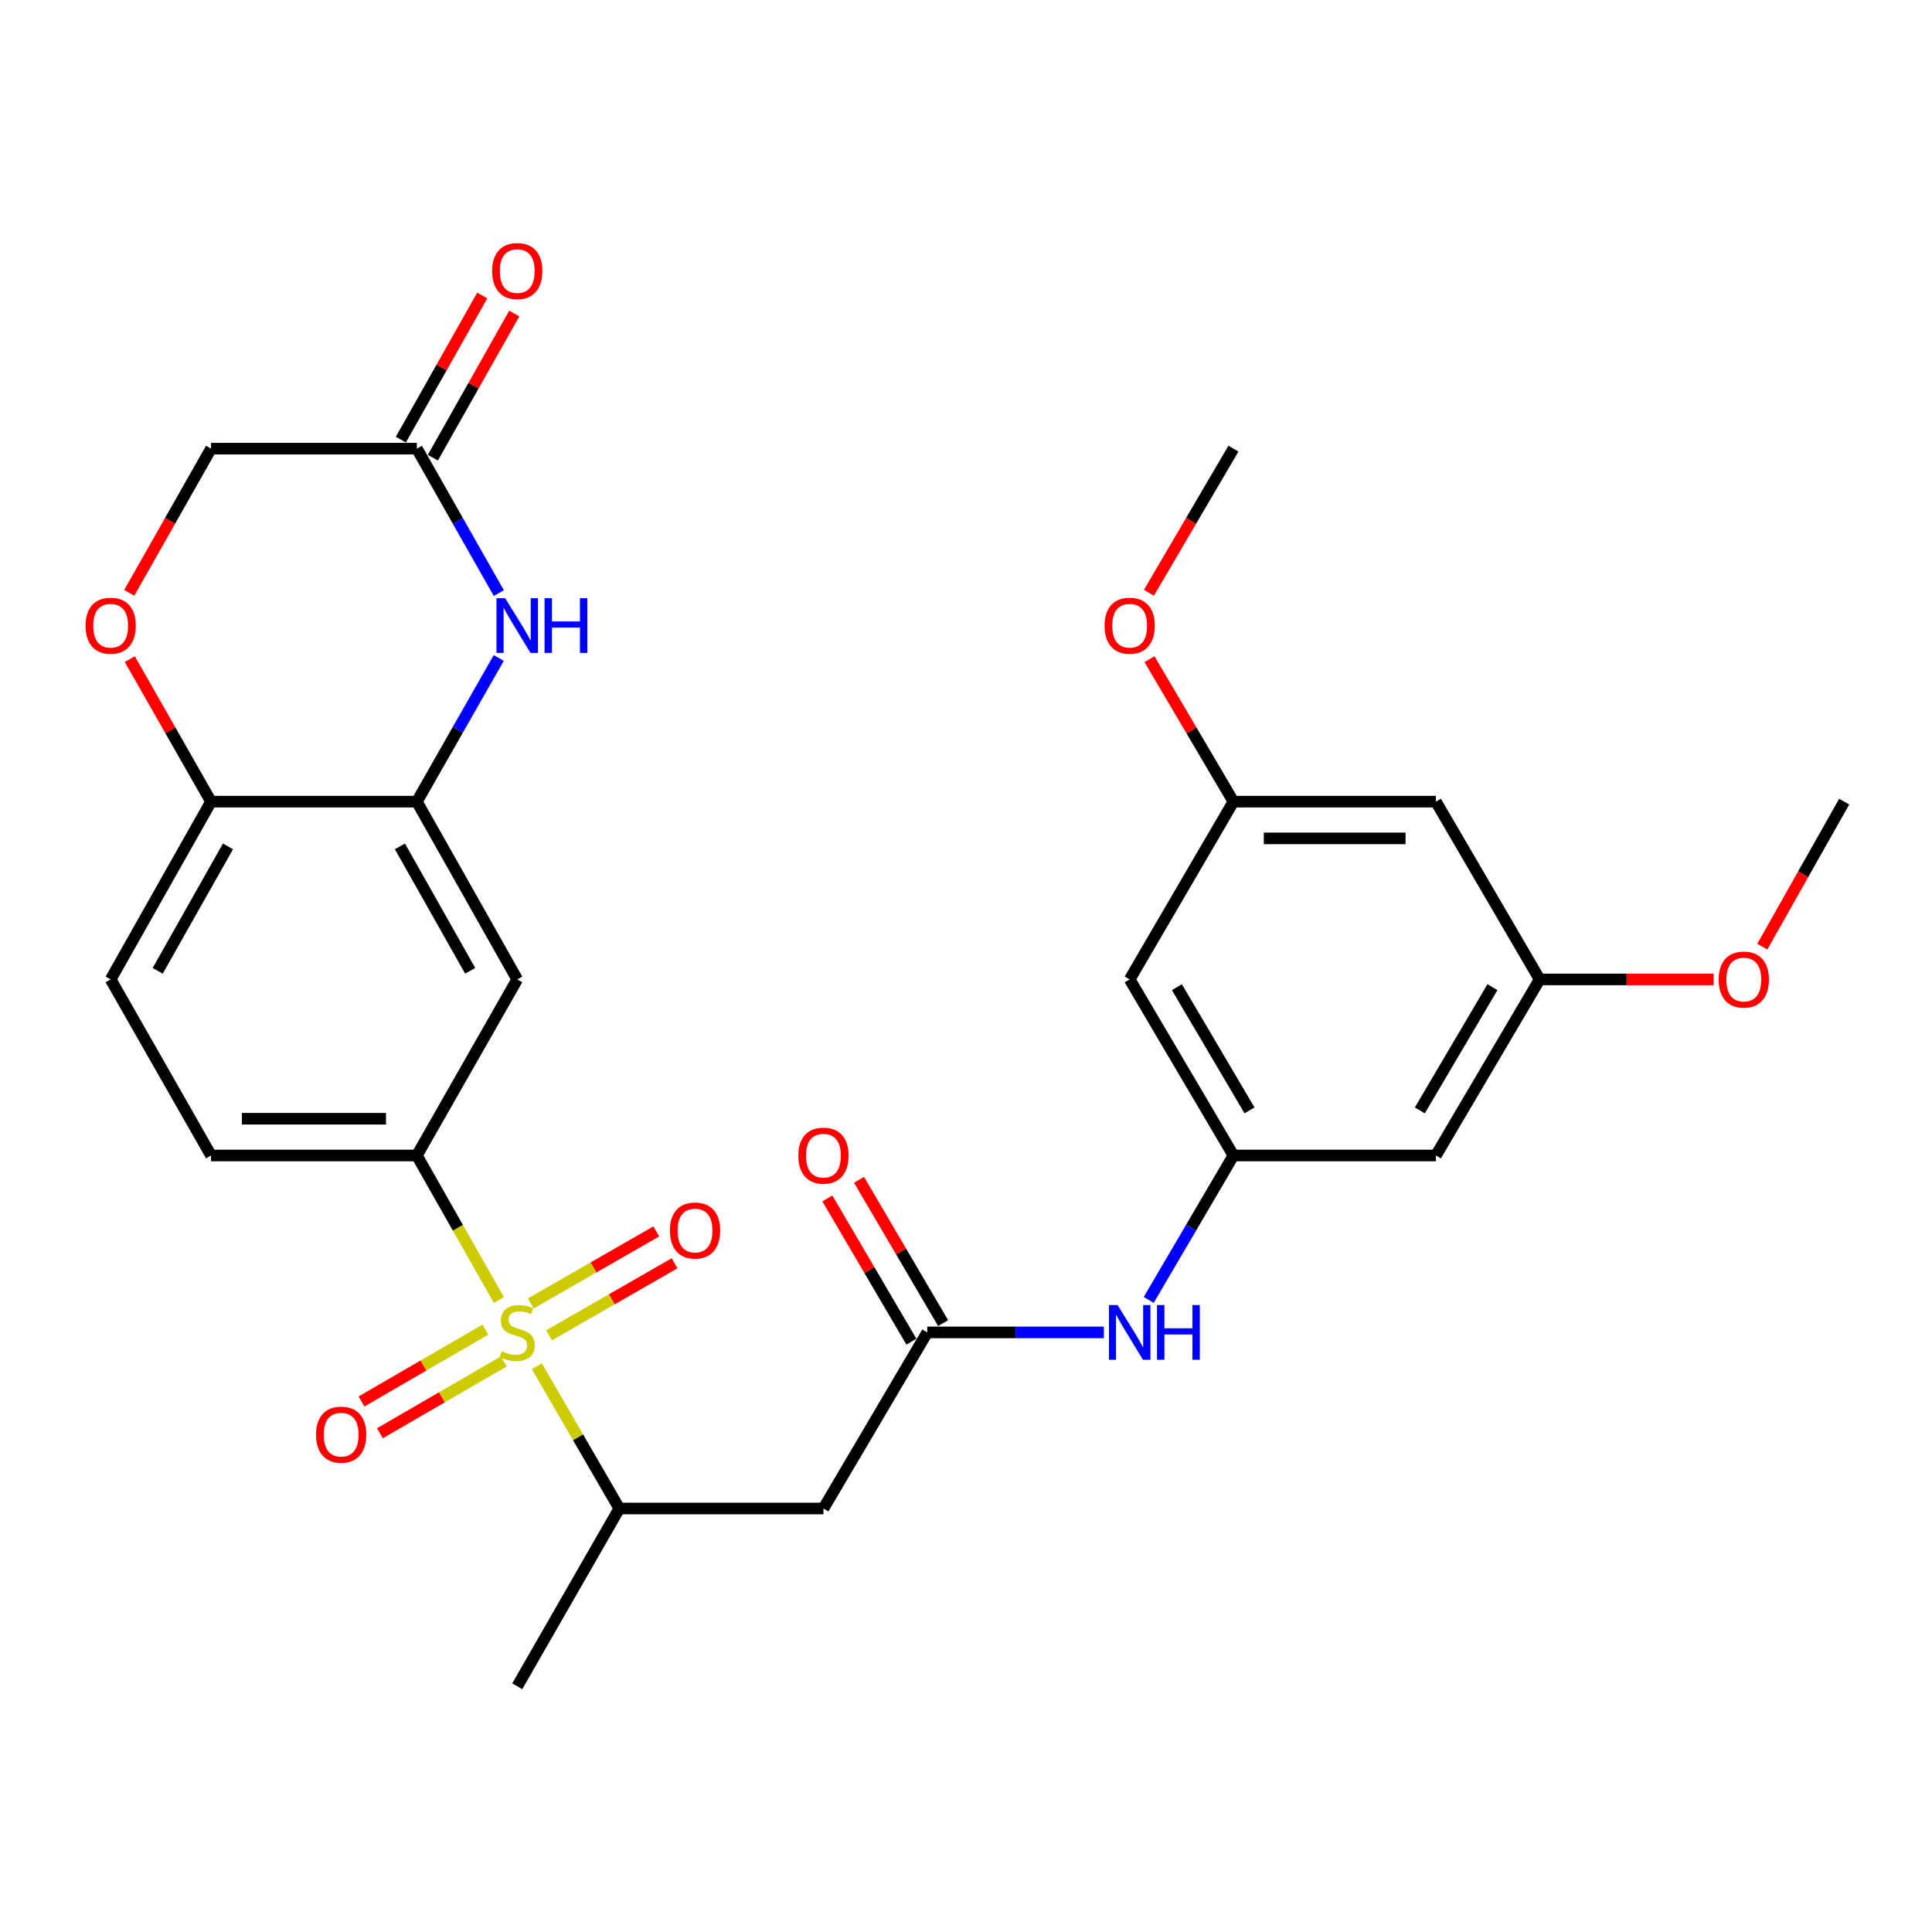 <?xml version='1.0' encoding='iso-8859-1'?>
<svg version='1.1' baseProfile='full'
              xmlns='http://www.w3.org/2000/svg'
                      xmlns:rdkit='http://www.rdkit.org/xml'
                      xmlns:xlink='http://www.w3.org/1999/xlink'
                  xml:space='preserve'
width='1000px' height='1000px' viewBox='0 0 1000 1000'>
<!-- END OF HEADER -->
<rect style='opacity:1.0;fill:#FFFFFF;stroke:none' width='1000' height='1000' x='0' y='0'> </rect>
<path class='bond-0' d='M 258.218,672.894 L 236.994,635.483' style='fill:none;fill-rule:evenodd;stroke:#CCCC00;stroke-width:6px;stroke-linecap:butt;stroke-linejoin:miter;stroke-opacity:1' />
<path class='bond-0' d='M 236.994,635.483 L 215.769,598.072' style='fill:none;fill-rule:evenodd;stroke:#000000;stroke-width:6px;stroke-linecap:butt;stroke-linejoin:miter;stroke-opacity:1' />
<path class='bond-3' d='M 277.872,707.16 L 299.212,743.979' style='fill:none;fill-rule:evenodd;stroke:#CCCC00;stroke-width:6px;stroke-linecap:butt;stroke-linejoin:miter;stroke-opacity:1' />
<path class='bond-3' d='M 299.212,743.979 L 320.551,780.798' style='fill:none;fill-rule:evenodd;stroke:#000000;stroke-width:6px;stroke-linecap:butt;stroke-linejoin:miter;stroke-opacity:1' />
<path class='bond-12' d='M 251.238,688.211 L 219.172,706.801' style='fill:none;fill-rule:evenodd;stroke:#CCCC00;stroke-width:6px;stroke-linecap:butt;stroke-linejoin:miter;stroke-opacity:1' />
<path class='bond-12' d='M 219.172,706.801 L 187.106,725.392' style='fill:none;fill-rule:evenodd;stroke:#FF0000;stroke-width:6px;stroke-linecap:butt;stroke-linejoin:miter;stroke-opacity:1' />
<path class='bond-12' d='M 260.777,704.664 L 228.711,723.255' style='fill:none;fill-rule:evenodd;stroke:#CCCC00;stroke-width:6px;stroke-linecap:butt;stroke-linejoin:miter;stroke-opacity:1' />
<path class='bond-12' d='M 228.711,723.255 L 196.645,741.845' style='fill:none;fill-rule:evenodd;stroke:#FF0000;stroke-width:6px;stroke-linecap:butt;stroke-linejoin:miter;stroke-opacity:1' />
<path class='bond-13' d='M 284.188,691.159 L 316.674,672.512' style='fill:none;fill-rule:evenodd;stroke:#CCCC00;stroke-width:6px;stroke-linecap:butt;stroke-linejoin:miter;stroke-opacity:1' />
<path class='bond-13' d='M 316.674,672.512 L 349.16,653.865' style='fill:none;fill-rule:evenodd;stroke:#FF0000;stroke-width:6px;stroke-linecap:butt;stroke-linejoin:miter;stroke-opacity:1' />
<path class='bond-13' d='M 274.72,674.665 L 307.206,656.018' style='fill:none;fill-rule:evenodd;stroke:#CCCC00;stroke-width:6px;stroke-linecap:butt;stroke-linejoin:miter;stroke-opacity:1' />
<path class='bond-13' d='M 307.206,656.018 L 339.692,637.371' style='fill:none;fill-rule:evenodd;stroke:#FF0000;stroke-width:6px;stroke-linecap:butt;stroke-linejoin:miter;stroke-opacity:1' />
<path class='bond-5' d='M 215.769,598.072 L 267.722,506.941' style='fill:none;fill-rule:evenodd;stroke:#000000;stroke-width:6px;stroke-linecap:butt;stroke-linejoin:miter;stroke-opacity:1' />
<path class='bond-19' d='M 215.769,598.072 L 109.234,598.072' style='fill:none;fill-rule:evenodd;stroke:#000000;stroke-width:6px;stroke-linecap:butt;stroke-linejoin:miter;stroke-opacity:1' />
<path class='bond-19' d='M 199.789,579.053 L 125.214,579.053' style='fill:none;fill-rule:evenodd;stroke:#000000;stroke-width:6px;stroke-linecap:butt;stroke-linejoin:miter;stroke-opacity:1' />
<path class='bond-1' d='M 258.156,340.565 L 236.963,377.749' style='fill:none;fill-rule:evenodd;stroke:#0000FF;stroke-width:6px;stroke-linecap:butt;stroke-linejoin:miter;stroke-opacity:1' />
<path class='bond-1' d='M 236.963,377.749 L 215.769,414.934' style='fill:none;fill-rule:evenodd;stroke:#000000;stroke-width:6px;stroke-linecap:butt;stroke-linejoin:miter;stroke-opacity:1' />
<path class='bond-7' d='M 258.194,306.99 L 236.982,269.604' style='fill:none;fill-rule:evenodd;stroke:#0000FF;stroke-width:6px;stroke-linecap:butt;stroke-linejoin:miter;stroke-opacity:1' />
<path class='bond-7' d='M 236.982,269.604 L 215.769,232.218' style='fill:none;fill-rule:evenodd;stroke:#000000;stroke-width:6px;stroke-linecap:butt;stroke-linejoin:miter;stroke-opacity:1' />
<path class='bond-2' d='M 215.769,414.934 L 267.722,506.941' style='fill:none;fill-rule:evenodd;stroke:#000000;stroke-width:6px;stroke-linecap:butt;stroke-linejoin:miter;stroke-opacity:1' />
<path class='bond-2' d='M 207.001,438.086 L 243.368,502.491' style='fill:none;fill-rule:evenodd;stroke:#000000;stroke-width:6px;stroke-linecap:butt;stroke-linejoin:miter;stroke-opacity:1' />
<path class='bond-29' d='M 215.769,414.934 L 109.234,414.934' style='fill:none;fill-rule:evenodd;stroke:#000000;stroke-width:6px;stroke-linecap:butt;stroke-linejoin:miter;stroke-opacity:1' />
<path class='bond-4' d='M 320.551,780.798 L 426.21,780.798' style='fill:none;fill-rule:evenodd;stroke:#000000;stroke-width:6px;stroke-linecap:butt;stroke-linejoin:miter;stroke-opacity:1' />
<path class='bond-26' d='M 320.551,780.798 L 267.722,872.806' style='fill:none;fill-rule:evenodd;stroke:#000000;stroke-width:6px;stroke-linecap:butt;stroke-linejoin:miter;stroke-opacity:1' />
<path class='bond-6' d='M 426.21,780.798 L 479.948,689.646' style='fill:none;fill-rule:evenodd;stroke:#000000;stroke-width:6px;stroke-linecap:butt;stroke-linejoin:miter;stroke-opacity:1' />
<path class='bond-11' d='M 479.948,689.646 L 525.654,689.646' style='fill:none;fill-rule:evenodd;stroke:#000000;stroke-width:6px;stroke-linecap:butt;stroke-linejoin:miter;stroke-opacity:1' />
<path class='bond-11' d='M 525.654,689.646 L 571.36,689.646' style='fill:none;fill-rule:evenodd;stroke:#0000FF;stroke-width:6px;stroke-linecap:butt;stroke-linejoin:miter;stroke-opacity:1' />
<path class='bond-20' d='M 488.149,684.833 L 466.39,647.753' style='fill:none;fill-rule:evenodd;stroke:#000000;stroke-width:6px;stroke-linecap:butt;stroke-linejoin:miter;stroke-opacity:1' />
<path class='bond-20' d='M 466.39,647.753 L 444.63,610.673' style='fill:none;fill-rule:evenodd;stroke:#FF0000;stroke-width:6px;stroke-linecap:butt;stroke-linejoin:miter;stroke-opacity:1' />
<path class='bond-20' d='M 471.746,694.459 L 449.987,657.379' style='fill:none;fill-rule:evenodd;stroke:#000000;stroke-width:6px;stroke-linecap:butt;stroke-linejoin:miter;stroke-opacity:1' />
<path class='bond-20' d='M 449.987,657.379 L 428.228,620.299' style='fill:none;fill-rule:evenodd;stroke:#FF0000;stroke-width:6px;stroke-linecap:butt;stroke-linejoin:miter;stroke-opacity:1' />
<path class='bond-21' d='M 224.05,236.894 L 245.113,199.591' style='fill:none;fill-rule:evenodd;stroke:#000000;stroke-width:6px;stroke-linecap:butt;stroke-linejoin:miter;stroke-opacity:1' />
<path class='bond-21' d='M 245.113,199.591 L 266.176,162.288' style='fill:none;fill-rule:evenodd;stroke:#FF0000;stroke-width:6px;stroke-linecap:butt;stroke-linejoin:miter;stroke-opacity:1' />
<path class='bond-21' d='M 207.489,227.542 L 228.552,190.239' style='fill:none;fill-rule:evenodd;stroke:#000000;stroke-width:6px;stroke-linecap:butt;stroke-linejoin:miter;stroke-opacity:1' />
<path class='bond-21' d='M 228.552,190.239 L 249.615,152.936' style='fill:none;fill-rule:evenodd;stroke:#FF0000;stroke-width:6px;stroke-linecap:butt;stroke-linejoin:miter;stroke-opacity:1' />
<path class='bond-30' d='M 215.769,232.218 L 109.234,232.218' style='fill:none;fill-rule:evenodd;stroke:#000000;stroke-width:6px;stroke-linecap:butt;stroke-linejoin:miter;stroke-opacity:1' />
<path class='bond-8' d='M 67.18,341.165 L 88.207,378.049' style='fill:none;fill-rule:evenodd;stroke:#FF0000;stroke-width:6px;stroke-linecap:butt;stroke-linejoin:miter;stroke-opacity:1' />
<path class='bond-8' d='M 88.207,378.049 L 109.234,414.934' style='fill:none;fill-rule:evenodd;stroke:#000000;stroke-width:6px;stroke-linecap:butt;stroke-linejoin:miter;stroke-opacity:1' />
<path class='bond-22' d='M 66.891,306.83 L 88.062,269.524' style='fill:none;fill-rule:evenodd;stroke:#FF0000;stroke-width:6px;stroke-linecap:butt;stroke-linejoin:miter;stroke-opacity:1' />
<path class='bond-22' d='M 88.062,269.524 L 109.234,232.218' style='fill:none;fill-rule:evenodd;stroke:#000000;stroke-width:6px;stroke-linecap:butt;stroke-linejoin:miter;stroke-opacity:1' />
<path class='bond-9' d='M 638.425,598.072 L 616.503,635.452' style='fill:none;fill-rule:evenodd;stroke:#000000;stroke-width:6px;stroke-linecap:butt;stroke-linejoin:miter;stroke-opacity:1' />
<path class='bond-9' d='M 616.503,635.452 L 594.58,672.832' style='fill:none;fill-rule:evenodd;stroke:#0000FF;stroke-width:6px;stroke-linecap:butt;stroke-linejoin:miter;stroke-opacity:1' />
<path class='bond-14' d='M 638.425,598.072 L 584.719,506.941' style='fill:none;fill-rule:evenodd;stroke:#000000;stroke-width:6px;stroke-linecap:butt;stroke-linejoin:miter;stroke-opacity:1' />
<path class='bond-14' d='M 646.754,574.746 L 609.16,510.955' style='fill:none;fill-rule:evenodd;stroke:#000000;stroke-width:6px;stroke-linecap:butt;stroke-linejoin:miter;stroke-opacity:1' />
<path class='bond-15' d='M 638.425,598.072 L 743.228,598.072' style='fill:none;fill-rule:evenodd;stroke:#000000;stroke-width:6px;stroke-linecap:butt;stroke-linejoin:miter;stroke-opacity:1' />
<path class='bond-10' d='M 109.234,414.934 L 57.271,506.941' style='fill:none;fill-rule:evenodd;stroke:#000000;stroke-width:6px;stroke-linecap:butt;stroke-linejoin:miter;stroke-opacity:1' />
<path class='bond-10' d='M 117.999,438.087 L 81.625,502.493' style='fill:none;fill-rule:evenodd;stroke:#000000;stroke-width:6px;stroke-linecap:butt;stroke-linejoin:miter;stroke-opacity:1' />
<path class='bond-16' d='M 584.719,506.941 L 638.425,414.934' style='fill:none;fill-rule:evenodd;stroke:#000000;stroke-width:6px;stroke-linecap:butt;stroke-linejoin:miter;stroke-opacity:1' />
<path class='bond-17' d='M 743.228,598.072 L 796.924,506.941' style='fill:none;fill-rule:evenodd;stroke:#000000;stroke-width:6px;stroke-linecap:butt;stroke-linejoin:miter;stroke-opacity:1' />
<path class='bond-17' d='M 734.897,574.747 L 772.484,510.956' style='fill:none;fill-rule:evenodd;stroke:#000000;stroke-width:6px;stroke-linecap:butt;stroke-linejoin:miter;stroke-opacity:1' />
<path class='bond-25' d='M 638.425,414.934 L 616.7,378.06' style='fill:none;fill-rule:evenodd;stroke:#000000;stroke-width:6px;stroke-linecap:butt;stroke-linejoin:miter;stroke-opacity:1' />
<path class='bond-25' d='M 616.7,378.06 L 594.974,341.187' style='fill:none;fill-rule:evenodd;stroke:#FF0000;stroke-width:6px;stroke-linecap:butt;stroke-linejoin:miter;stroke-opacity:1' />
<path class='bond-31' d='M 638.425,414.934 L 743.228,414.934' style='fill:none;fill-rule:evenodd;stroke:#000000;stroke-width:6px;stroke-linecap:butt;stroke-linejoin:miter;stroke-opacity:1' />
<path class='bond-31' d='M 654.146,433.952 L 727.508,433.952' style='fill:none;fill-rule:evenodd;stroke:#000000;stroke-width:6px;stroke-linecap:butt;stroke-linejoin:miter;stroke-opacity:1' />
<path class='bond-18' d='M 796.924,506.941 L 743.228,414.934' style='fill:none;fill-rule:evenodd;stroke:#000000;stroke-width:6px;stroke-linecap:butt;stroke-linejoin:miter;stroke-opacity:1' />
<path class='bond-24' d='M 796.924,506.941 L 841.932,506.941' style='fill:none;fill-rule:evenodd;stroke:#000000;stroke-width:6px;stroke-linecap:butt;stroke-linejoin:miter;stroke-opacity:1' />
<path class='bond-24' d='M 841.932,506.941 L 886.941,506.941' style='fill:none;fill-rule:evenodd;stroke:#FF0000;stroke-width:6px;stroke-linecap:butt;stroke-linejoin:miter;stroke-opacity:1' />
<path class='bond-23' d='M 109.234,598.072 L 57.271,506.941' style='fill:none;fill-rule:evenodd;stroke:#000000;stroke-width:6px;stroke-linecap:butt;stroke-linejoin:miter;stroke-opacity:1' />
<path class='bond-27' d='M 912.162,489.98 L 933.354,452.457' style='fill:none;fill-rule:evenodd;stroke:#FF0000;stroke-width:6px;stroke-linecap:butt;stroke-linejoin:miter;stroke-opacity:1' />
<path class='bond-27' d='M 933.354,452.457 L 954.545,414.934' style='fill:none;fill-rule:evenodd;stroke:#000000;stroke-width:6px;stroke-linecap:butt;stroke-linejoin:miter;stroke-opacity:1' />
<path class='bond-28' d='M 594.675,306.808 L 616.55,269.513' style='fill:none;fill-rule:evenodd;stroke:#FF0000;stroke-width:6px;stroke-linecap:butt;stroke-linejoin:miter;stroke-opacity:1' />
<path class='bond-28' d='M 616.55,269.513 L 638.425,232.218' style='fill:none;fill-rule:evenodd;stroke:#000000;stroke-width:6px;stroke-linecap:butt;stroke-linejoin:miter;stroke-opacity:1' />
<path  class='atom-0' d='M 259.722 699.366
Q 260.042 699.486, 261.362 700.046
Q 262.682 700.606, 264.122 700.966
Q 265.602 701.286, 267.042 701.286
Q 269.722 701.286, 271.282 700.006
Q 272.842 698.686, 272.842 696.406
Q 272.842 694.846, 272.042 693.886
Q 271.282 692.926, 270.082 692.406
Q 268.882 691.886, 266.882 691.286
Q 264.362 690.526, 262.842 689.806
Q 261.362 689.086, 260.282 687.566
Q 259.242 686.046, 259.242 683.486
Q 259.242 679.926, 261.642 677.726
Q 264.082 675.526, 268.882 675.526
Q 272.162 675.526, 275.882 677.086
L 274.962 680.166
Q 271.562 678.766, 269.002 678.766
Q 266.242 678.766, 264.722 679.926
Q 263.202 681.046, 263.242 683.006
Q 263.242 684.526, 264.002 685.446
Q 264.802 686.366, 265.922 686.886
Q 267.082 687.406, 269.002 688.006
Q 271.562 688.806, 273.082 689.606
Q 274.602 690.406, 275.682 692.046
Q 276.802 693.646, 276.802 696.406
Q 276.802 700.326, 274.162 702.446
Q 271.562 704.526, 267.202 704.526
Q 264.682 704.526, 262.762 703.966
Q 260.882 703.446, 258.642 702.526
L 259.722 699.366
' fill='#CCCC00'/>
<path  class='atom-2' d='M 261.462 309.622
L 270.742 324.622
Q 271.662 326.102, 273.142 328.782
Q 274.622 331.462, 274.702 331.622
L 274.702 309.622
L 278.462 309.622
L 278.462 337.942
L 274.582 337.942
L 264.622 321.542
Q 263.462 319.622, 262.222 317.422
Q 261.022 315.222, 260.662 314.542
L 260.662 337.942
L 256.982 337.942
L 256.982 309.622
L 261.462 309.622
' fill='#0000FF'/>
<path  class='atom-2' d='M 281.862 309.622
L 285.702 309.622
L 285.702 321.662
L 300.182 321.662
L 300.182 309.622
L 304.022 309.622
L 304.022 337.942
L 300.182 337.942
L 300.182 324.862
L 285.702 324.862
L 285.702 337.942
L 281.862 337.942
L 281.862 309.622
' fill='#0000FF'/>
<path  class='atom-9' d='M 44.271 323.862
Q 44.271 317.062, 47.631 313.262
Q 50.991 309.462, 57.271 309.462
Q 63.551 309.462, 66.911 313.262
Q 70.271 317.062, 70.271 323.862
Q 70.271 330.742, 66.871 334.662
Q 63.471 338.542, 57.271 338.542
Q 51.031 338.542, 47.631 334.662
Q 44.271 330.782, 44.271 323.862
M 57.271 335.342
Q 61.591 335.342, 63.911 332.462
Q 66.271 329.542, 66.271 323.862
Q 66.271 318.302, 63.911 315.502
Q 61.591 312.662, 57.271 312.662
Q 52.951 312.662, 50.591 315.462
Q 48.271 318.262, 48.271 323.862
Q 48.271 329.582, 50.591 332.462
Q 52.951 335.342, 57.271 335.342
' fill='#FF0000'/>
<path  class='atom-12' d='M 578.459 675.486
L 587.739 690.486
Q 588.659 691.966, 590.139 694.646
Q 591.619 697.326, 591.699 697.486
L 591.699 675.486
L 595.459 675.486
L 595.459 703.806
L 591.579 703.806
L 581.619 687.406
Q 580.459 685.486, 579.219 683.286
Q 578.019 681.086, 577.659 680.406
L 577.659 703.806
L 573.979 703.806
L 573.979 675.486
L 578.459 675.486
' fill='#0000FF'/>
<path  class='atom-12' d='M 598.859 675.486
L 602.699 675.486
L 602.699 687.526
L 617.179 687.526
L 617.179 675.486
L 621.019 675.486
L 621.019 703.806
L 617.179 703.806
L 617.179 690.726
L 602.699 690.726
L 602.699 703.806
L 598.859 703.806
L 598.859 675.486
' fill='#0000FF'/>
<path  class='atom-13' d='M 163.581 742.566
Q 163.581 735.766, 166.941 731.966
Q 170.301 728.166, 176.581 728.166
Q 182.861 728.166, 186.221 731.966
Q 189.581 735.766, 189.581 742.566
Q 189.581 749.446, 186.181 753.366
Q 182.781 757.246, 176.581 757.246
Q 170.341 757.246, 166.941 753.366
Q 163.581 749.486, 163.581 742.566
M 176.581 754.046
Q 180.901 754.046, 183.221 751.166
Q 185.581 748.246, 185.581 742.566
Q 185.581 737.006, 183.221 734.206
Q 180.901 731.366, 176.581 731.366
Q 172.261 731.366, 169.901 734.166
Q 167.581 736.966, 167.581 742.566
Q 167.581 748.286, 169.901 751.166
Q 172.261 754.046, 176.581 754.046
' fill='#FF0000'/>
<path  class='atom-14' d='M 346.74 636.907
Q 346.74 630.107, 350.1 626.307
Q 353.46 622.507, 359.74 622.507
Q 366.02 622.507, 369.38 626.307
Q 372.74 630.107, 372.74 636.907
Q 372.74 643.787, 369.34 647.707
Q 365.94 651.587, 359.74 651.587
Q 353.5 651.587, 350.1 647.707
Q 346.74 643.827, 346.74 636.907
M 359.74 648.387
Q 364.06 648.387, 366.38 645.507
Q 368.74 642.587, 368.74 636.907
Q 368.74 631.347, 366.38 628.547
Q 364.06 625.707, 359.74 625.707
Q 355.42 625.707, 353.06 628.507
Q 350.74 631.307, 350.74 636.907
Q 350.74 642.627, 353.06 645.507
Q 355.42 648.387, 359.74 648.387
' fill='#FF0000'/>
<path  class='atom-21' d='M 413.21 598.152
Q 413.21 591.352, 416.57 587.552
Q 419.93 583.752, 426.21 583.752
Q 432.49 583.752, 435.85 587.552
Q 439.21 591.352, 439.21 598.152
Q 439.21 605.032, 435.81 608.952
Q 432.41 612.832, 426.21 612.832
Q 419.97 612.832, 416.57 608.952
Q 413.21 605.072, 413.21 598.152
M 426.21 609.632
Q 430.53 609.632, 432.85 606.752
Q 435.21 603.832, 435.21 598.152
Q 435.21 592.592, 432.85 589.792
Q 430.53 586.952, 426.21 586.952
Q 421.89 586.952, 419.53 589.752
Q 417.21 592.552, 417.21 598.152
Q 417.21 603.872, 419.53 606.752
Q 421.89 609.632, 426.21 609.632
' fill='#FF0000'/>
<path  class='atom-22' d='M 254.722 140.29
Q 254.722 133.49, 258.082 129.69
Q 261.442 125.89, 267.722 125.89
Q 274.002 125.89, 277.362 129.69
Q 280.722 133.49, 280.722 140.29
Q 280.722 147.17, 277.322 151.09
Q 273.922 154.97, 267.722 154.97
Q 261.482 154.97, 258.082 151.09
Q 254.722 147.21, 254.722 140.29
M 267.722 151.77
Q 272.042 151.77, 274.362 148.89
Q 276.722 145.97, 276.722 140.29
Q 276.722 134.73, 274.362 131.93
Q 272.042 129.09, 267.722 129.09
Q 263.402 129.09, 261.042 131.89
Q 258.722 134.69, 258.722 140.29
Q 258.722 146.01, 261.042 148.89
Q 263.402 151.77, 267.722 151.77
' fill='#FF0000'/>
<path  class='atom-25' d='M 889.583 507.021
Q 889.583 500.221, 892.943 496.421
Q 896.303 492.621, 902.583 492.621
Q 908.863 492.621, 912.223 496.421
Q 915.583 500.221, 915.583 507.021
Q 915.583 513.901, 912.183 517.821
Q 908.783 521.701, 902.583 521.701
Q 896.343 521.701, 892.943 517.821
Q 889.583 513.941, 889.583 507.021
M 902.583 518.501
Q 906.903 518.501, 909.223 515.621
Q 911.583 512.701, 911.583 507.021
Q 911.583 501.461, 909.223 498.661
Q 906.903 495.821, 902.583 495.821
Q 898.263 495.821, 895.903 498.621
Q 893.583 501.421, 893.583 507.021
Q 893.583 512.741, 895.903 515.621
Q 898.263 518.501, 902.583 518.501
' fill='#FF0000'/>
<path  class='atom-26' d='M 571.719 323.862
Q 571.719 317.062, 575.079 313.262
Q 578.439 309.462, 584.719 309.462
Q 590.999 309.462, 594.359 313.262
Q 597.719 317.062, 597.719 323.862
Q 597.719 330.742, 594.319 334.662
Q 590.919 338.542, 584.719 338.542
Q 578.479 338.542, 575.079 334.662
Q 571.719 330.782, 571.719 323.862
M 584.719 335.342
Q 589.039 335.342, 591.359 332.462
Q 593.719 329.542, 593.719 323.862
Q 593.719 318.302, 591.359 315.502
Q 589.039 312.662, 584.719 312.662
Q 580.399 312.662, 578.039 315.462
Q 575.719 318.262, 575.719 323.862
Q 575.719 329.582, 578.039 332.462
Q 580.399 335.342, 584.719 335.342
' fill='#FF0000'/>
</svg>
